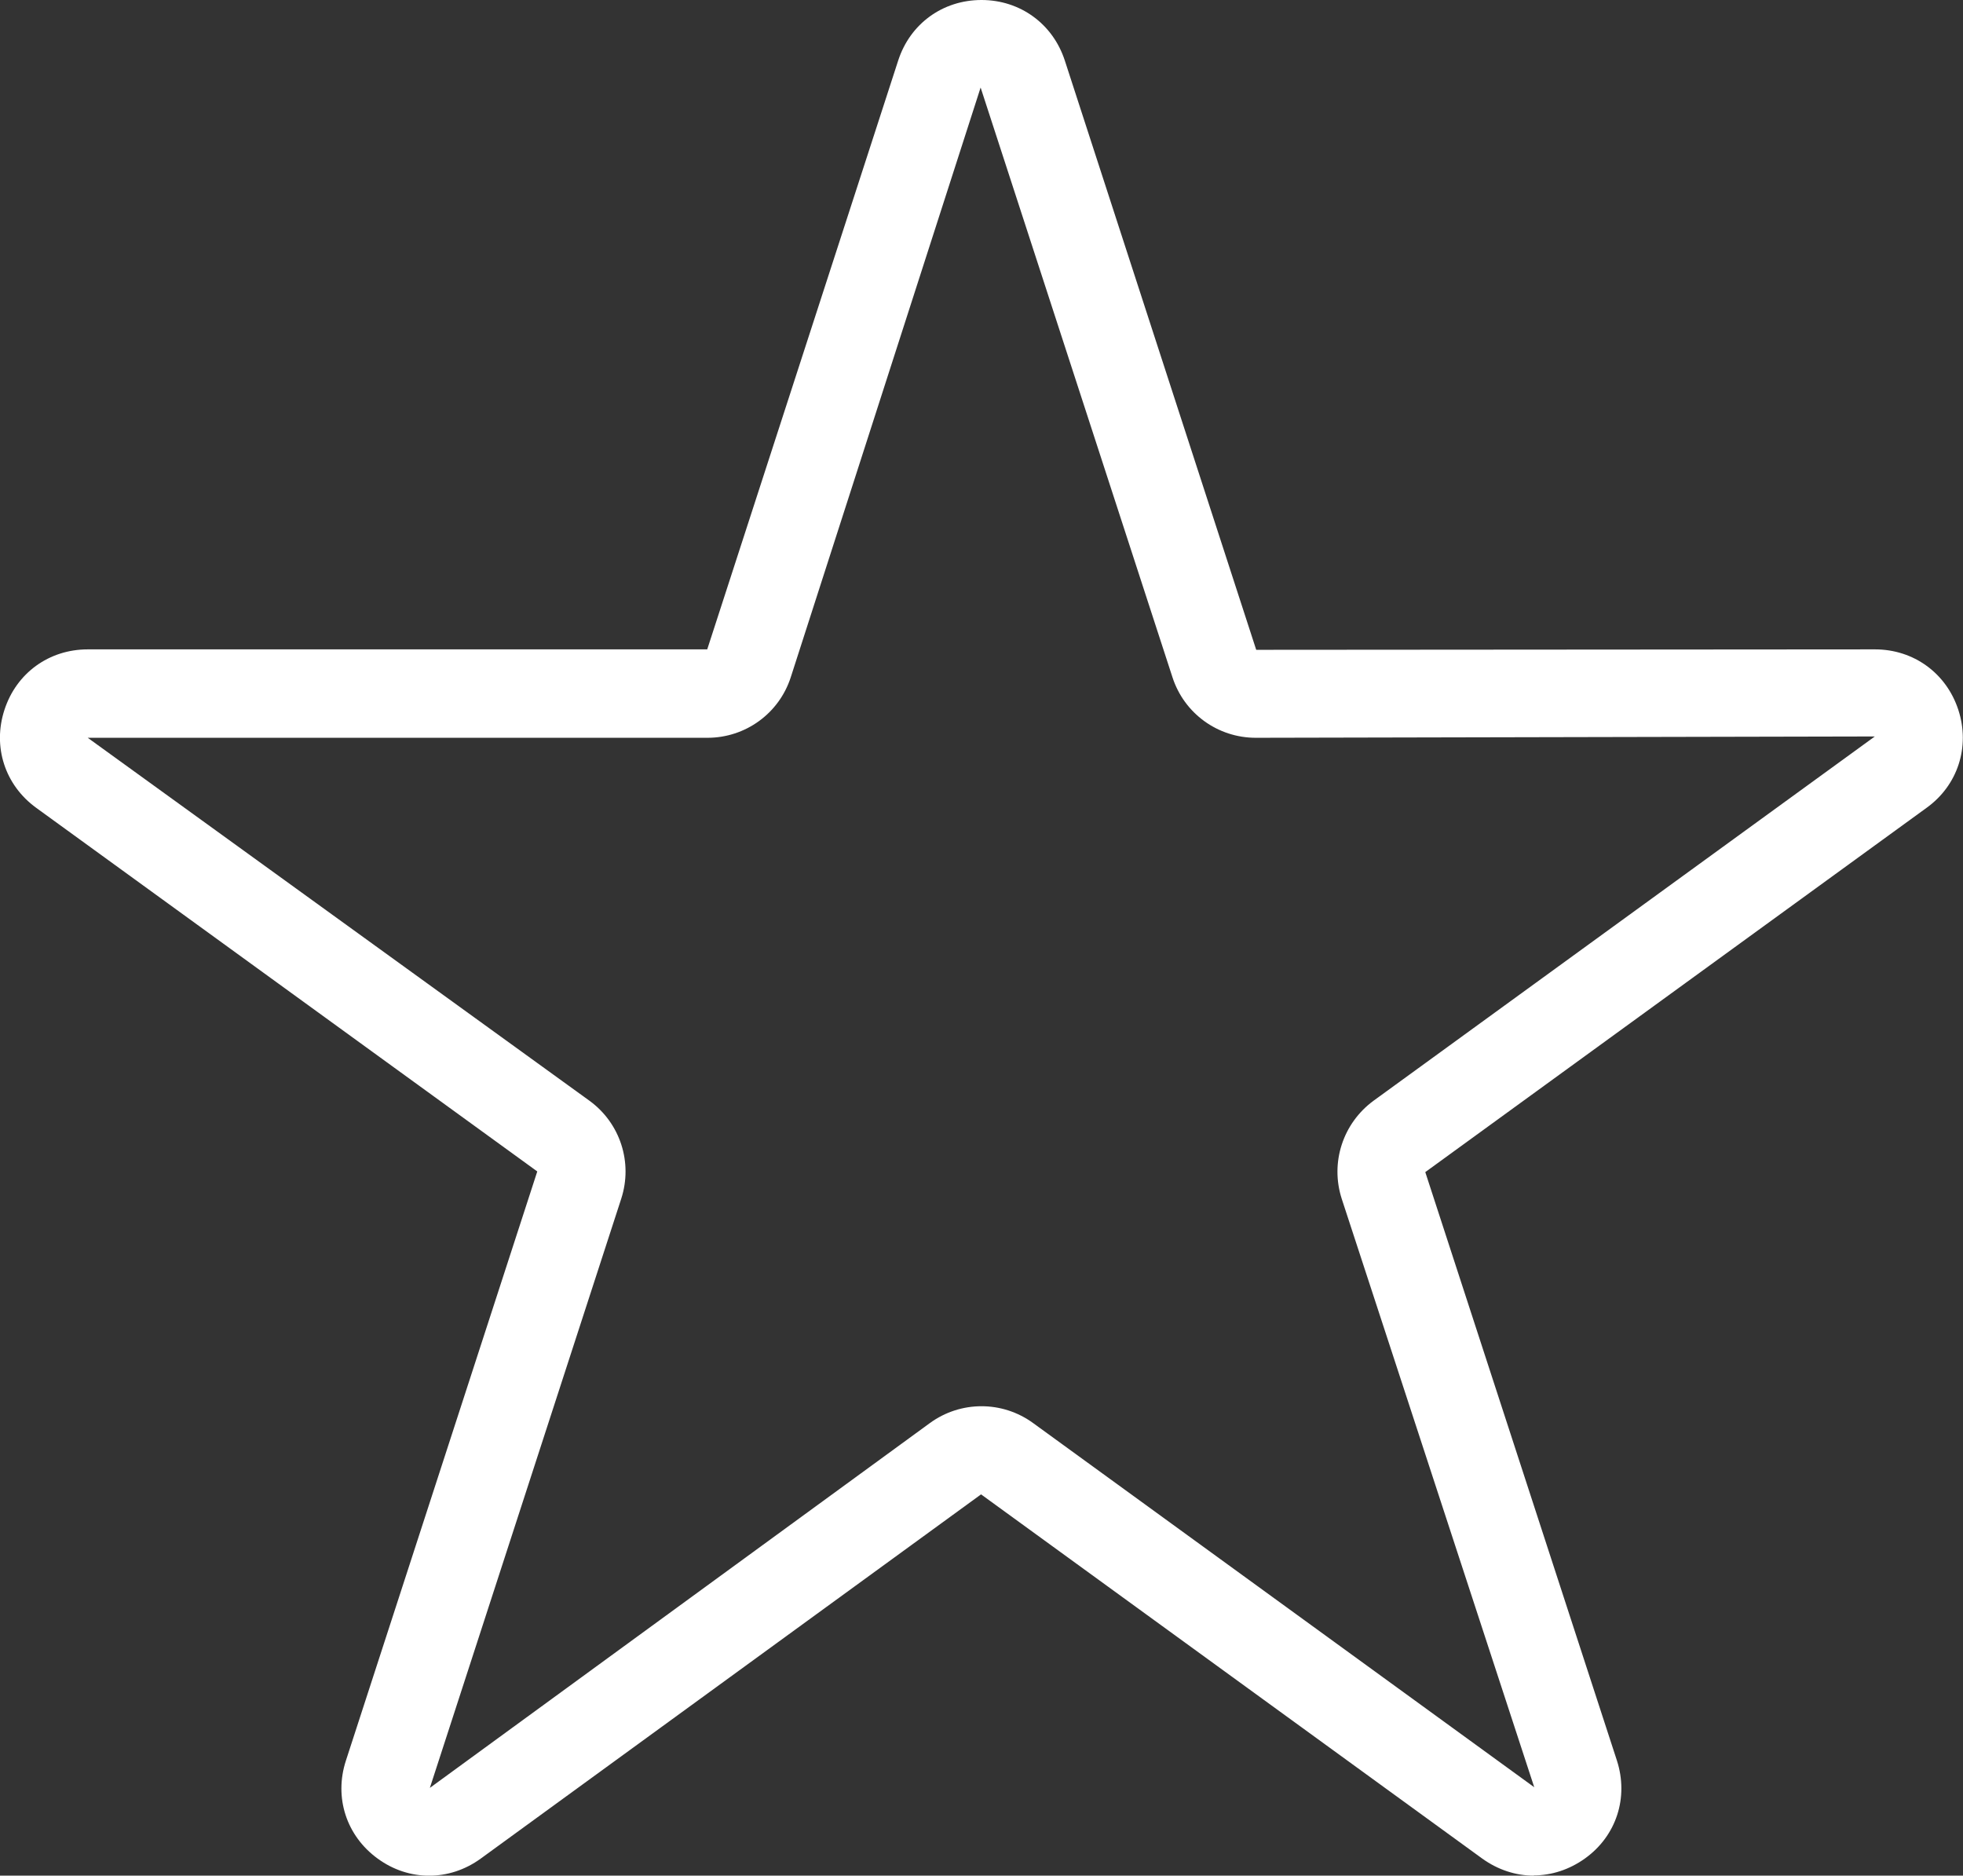 <!--?xml version="1.0" encoding="UTF-8"?-->
<svg viewBox="0 0 88.82 84.86" xmlns="http://www.w3.org/2000/svg" id="Calque_2">
  <rect x="0" y="0" width="88.82" height="84.86" fill="#333333" stroke="none"/>
  <defs>
    <style>
      .cls-1 {
        fill: #fff;
      }
    </style>
  </defs>
  <g data-sanitized-data-name="Calque_1" data-name="Calque_1" id="Calque_1-2">
    <path d="M69.4,84.86c-.81,0-1.62-.26-2.33-.77l-22.68-16.48-22.64,16.48c-1.42,1.03-3.25,1.03-4.66,0-1.42-1.03-1.98-2.77-1.44-4.43l8.66-26.66L1.64,36.55c-1.42-1.03-1.98-2.77-1.44-4.43.54-1.67,2.02-2.74,3.77-2.74h28.03L40.64,2.74c.54-1.67,2.02-2.74,3.77-2.74s3.23,1.08,3.77,2.74h0l8.66,26.66,28-.02c1.75,0,3.23,1.08,3.77,2.74s-.02,3.41-1.44,4.43l-22.68,16.48,8.67,26.62c.54,1.67-.02,3.41-1.44,4.43-.71.51-1.52.77-2.33.77ZM3.97,33.38l22.7,16.42c1.39,1.01,1.97,2.79,1.44,4.43l-8.66,26.66,22.63-16.51c1.39-1.01,3.27-1.01,4.66,0l22.68,16.48-8.71-26.62c-.53-1.64.05-3.42,1.44-4.44l22.68-16.48-28.01.06c-1.72,0-3.24-1.1-3.77-2.74L44.37,3.96l-8.59,26.68c-.53,1.64-2.05,2.74-3.77,2.74H3.97Z" class="cls-1"></path>
  </g>
</svg>